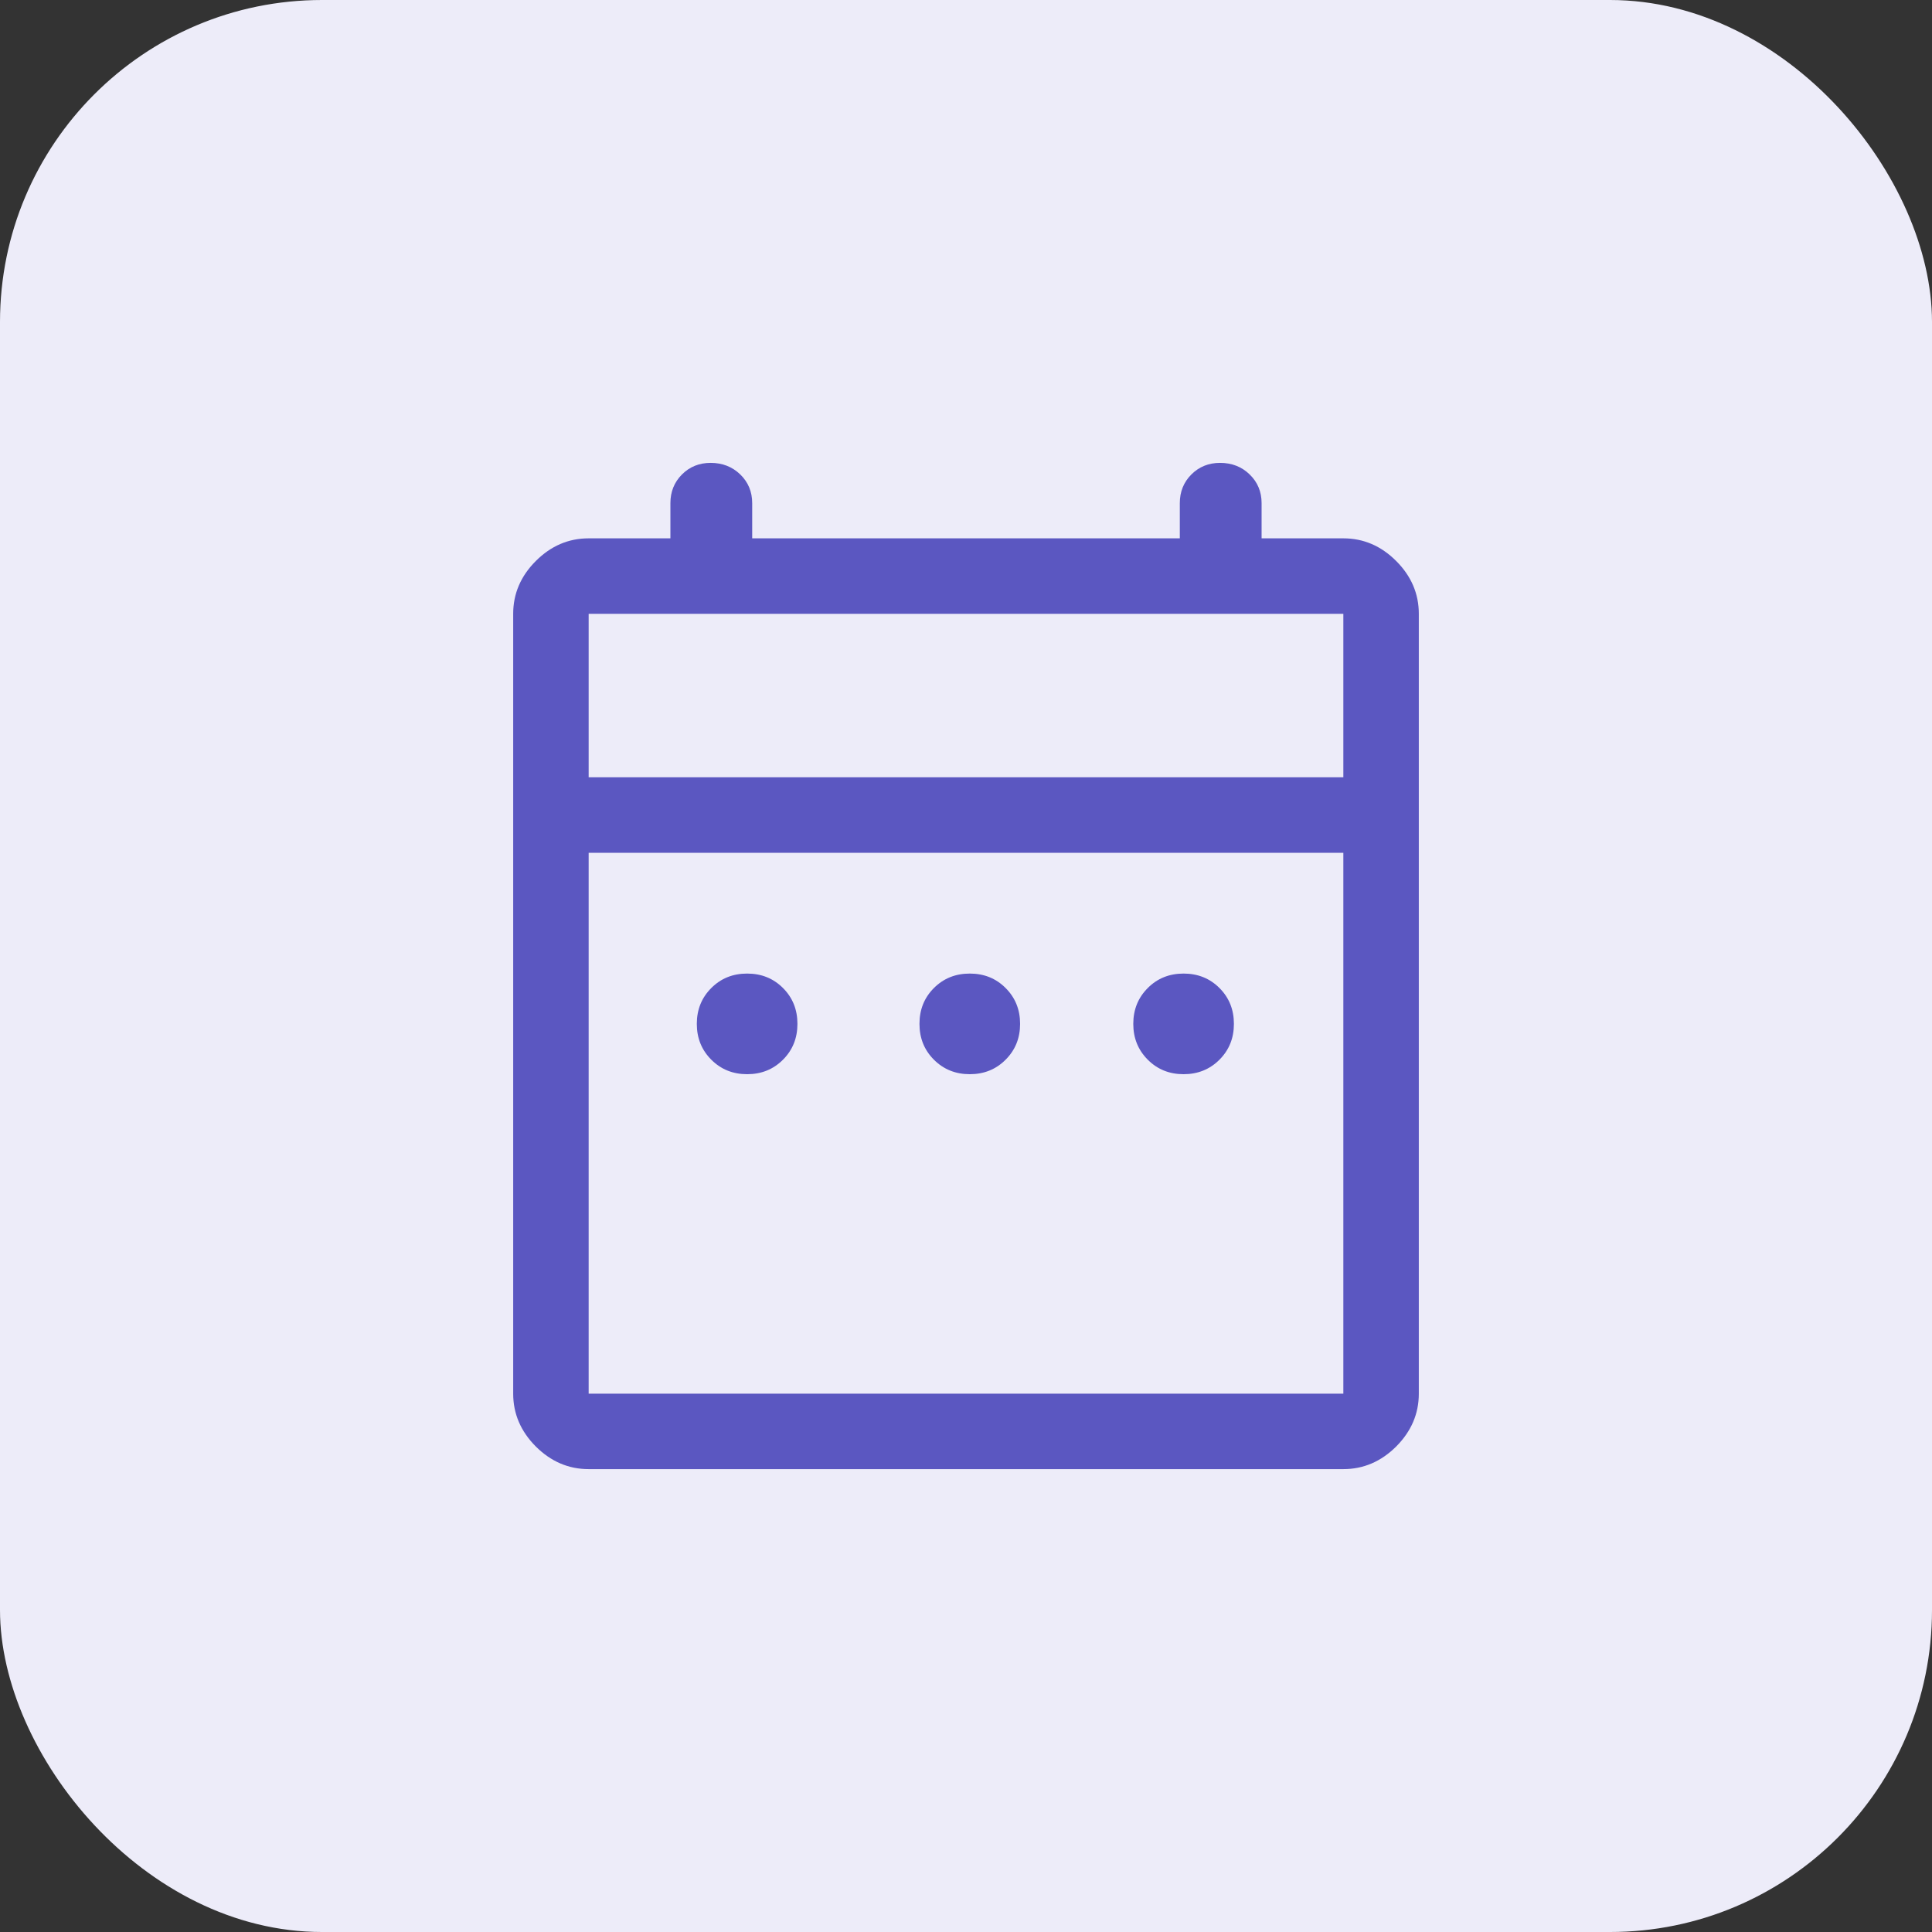 <svg width="48" height="48" viewBox="0 0 48 48" fill="none" xmlns="http://www.w3.org/2000/svg">
<rect x="0" y="0" width="48" height="48" fill="#333333" stroke="none"/>
<rect width="48" height="48" rx="8" fill="#EDECF9"/>
<mask id="mask0_2886_4118" style="mask-type:alpha" maskUnits="userSpaceOnUse" x="9" y="9" width="30" height="30">
<rect x="9" y="9" width="30" height="30" fill="#5B57C1"/>
</mask>
<g mask="url(#mask0_2886_4118)">
<path d="M18.562 26.688C18.208 26.688 17.912 26.568 17.672 26.328C17.432 26.088 17.312 25.792 17.312 25.438C17.312 25.083 17.432 24.787 17.672 24.547C17.912 24.307 18.208 24.188 18.562 24.188C18.917 24.188 19.213 24.307 19.453 24.547C19.693 24.787 19.812 25.083 19.812 25.438C19.812 25.792 19.693 26.088 19.453 26.328C19.213 26.568 18.917 26.688 18.562 26.688ZM24.094 26.688C23.74 26.688 23.443 26.568 23.203 26.328C22.963 26.088 22.844 25.792 22.844 25.438C22.844 25.083 22.963 24.787 23.203 24.547C23.443 24.307 23.74 24.188 24.094 24.188C24.448 24.188 24.745 24.307 24.984 24.547C25.224 24.787 25.344 25.083 25.344 25.438C25.344 25.792 25.224 26.088 24.984 26.328C24.745 26.568 24.448 26.688 24.094 26.688ZM29.406 26.688C29.052 26.688 28.755 26.568 28.516 26.328C28.276 26.088 28.156 25.792 28.156 25.438C28.156 25.083 28.276 24.787 28.516 24.547C28.755 24.307 29.052 24.188 29.406 24.188C29.76 24.188 30.057 24.307 30.297 24.547C30.537 24.787 30.656 25.083 30.656 25.438C30.656 25.792 30.537 26.088 30.297 26.328C30.057 26.568 29.76 26.688 29.406 26.688ZM14.625 36.5C14.125 36.5 13.688 36.312 13.312 35.938C12.938 35.562 12.75 35.125 12.75 34.625V15.25C12.75 14.75 12.938 14.312 13.312 13.938C13.688 13.562 14.125 13.375 14.625 13.375H16.656V12.5C16.656 12.217 16.752 11.979 16.944 11.787C17.135 11.596 17.373 11.5 17.656 11.5C17.948 11.5 18.193 11.596 18.391 11.787C18.589 11.979 18.688 12.217 18.688 12.5V13.375H29.312V12.5C29.312 12.217 29.408 11.979 29.6 11.787C29.792 11.596 30.029 11.5 30.312 11.5C30.605 11.5 30.85 11.596 31.047 11.787C31.245 11.979 31.344 12.217 31.344 12.5V13.375H33.375C33.875 13.375 34.312 13.562 34.688 13.938C35.062 14.312 35.25 14.75 35.25 15.25V34.625C35.25 35.125 35.062 35.562 34.688 35.938C34.312 36.312 33.875 36.5 33.375 36.5H14.625ZM14.625 34.625H33.375V21.188H14.625V34.625ZM14.625 19.312H33.375V15.25H14.625V19.312Z" fill="#5B57C1"/>
</g>
</svg>
